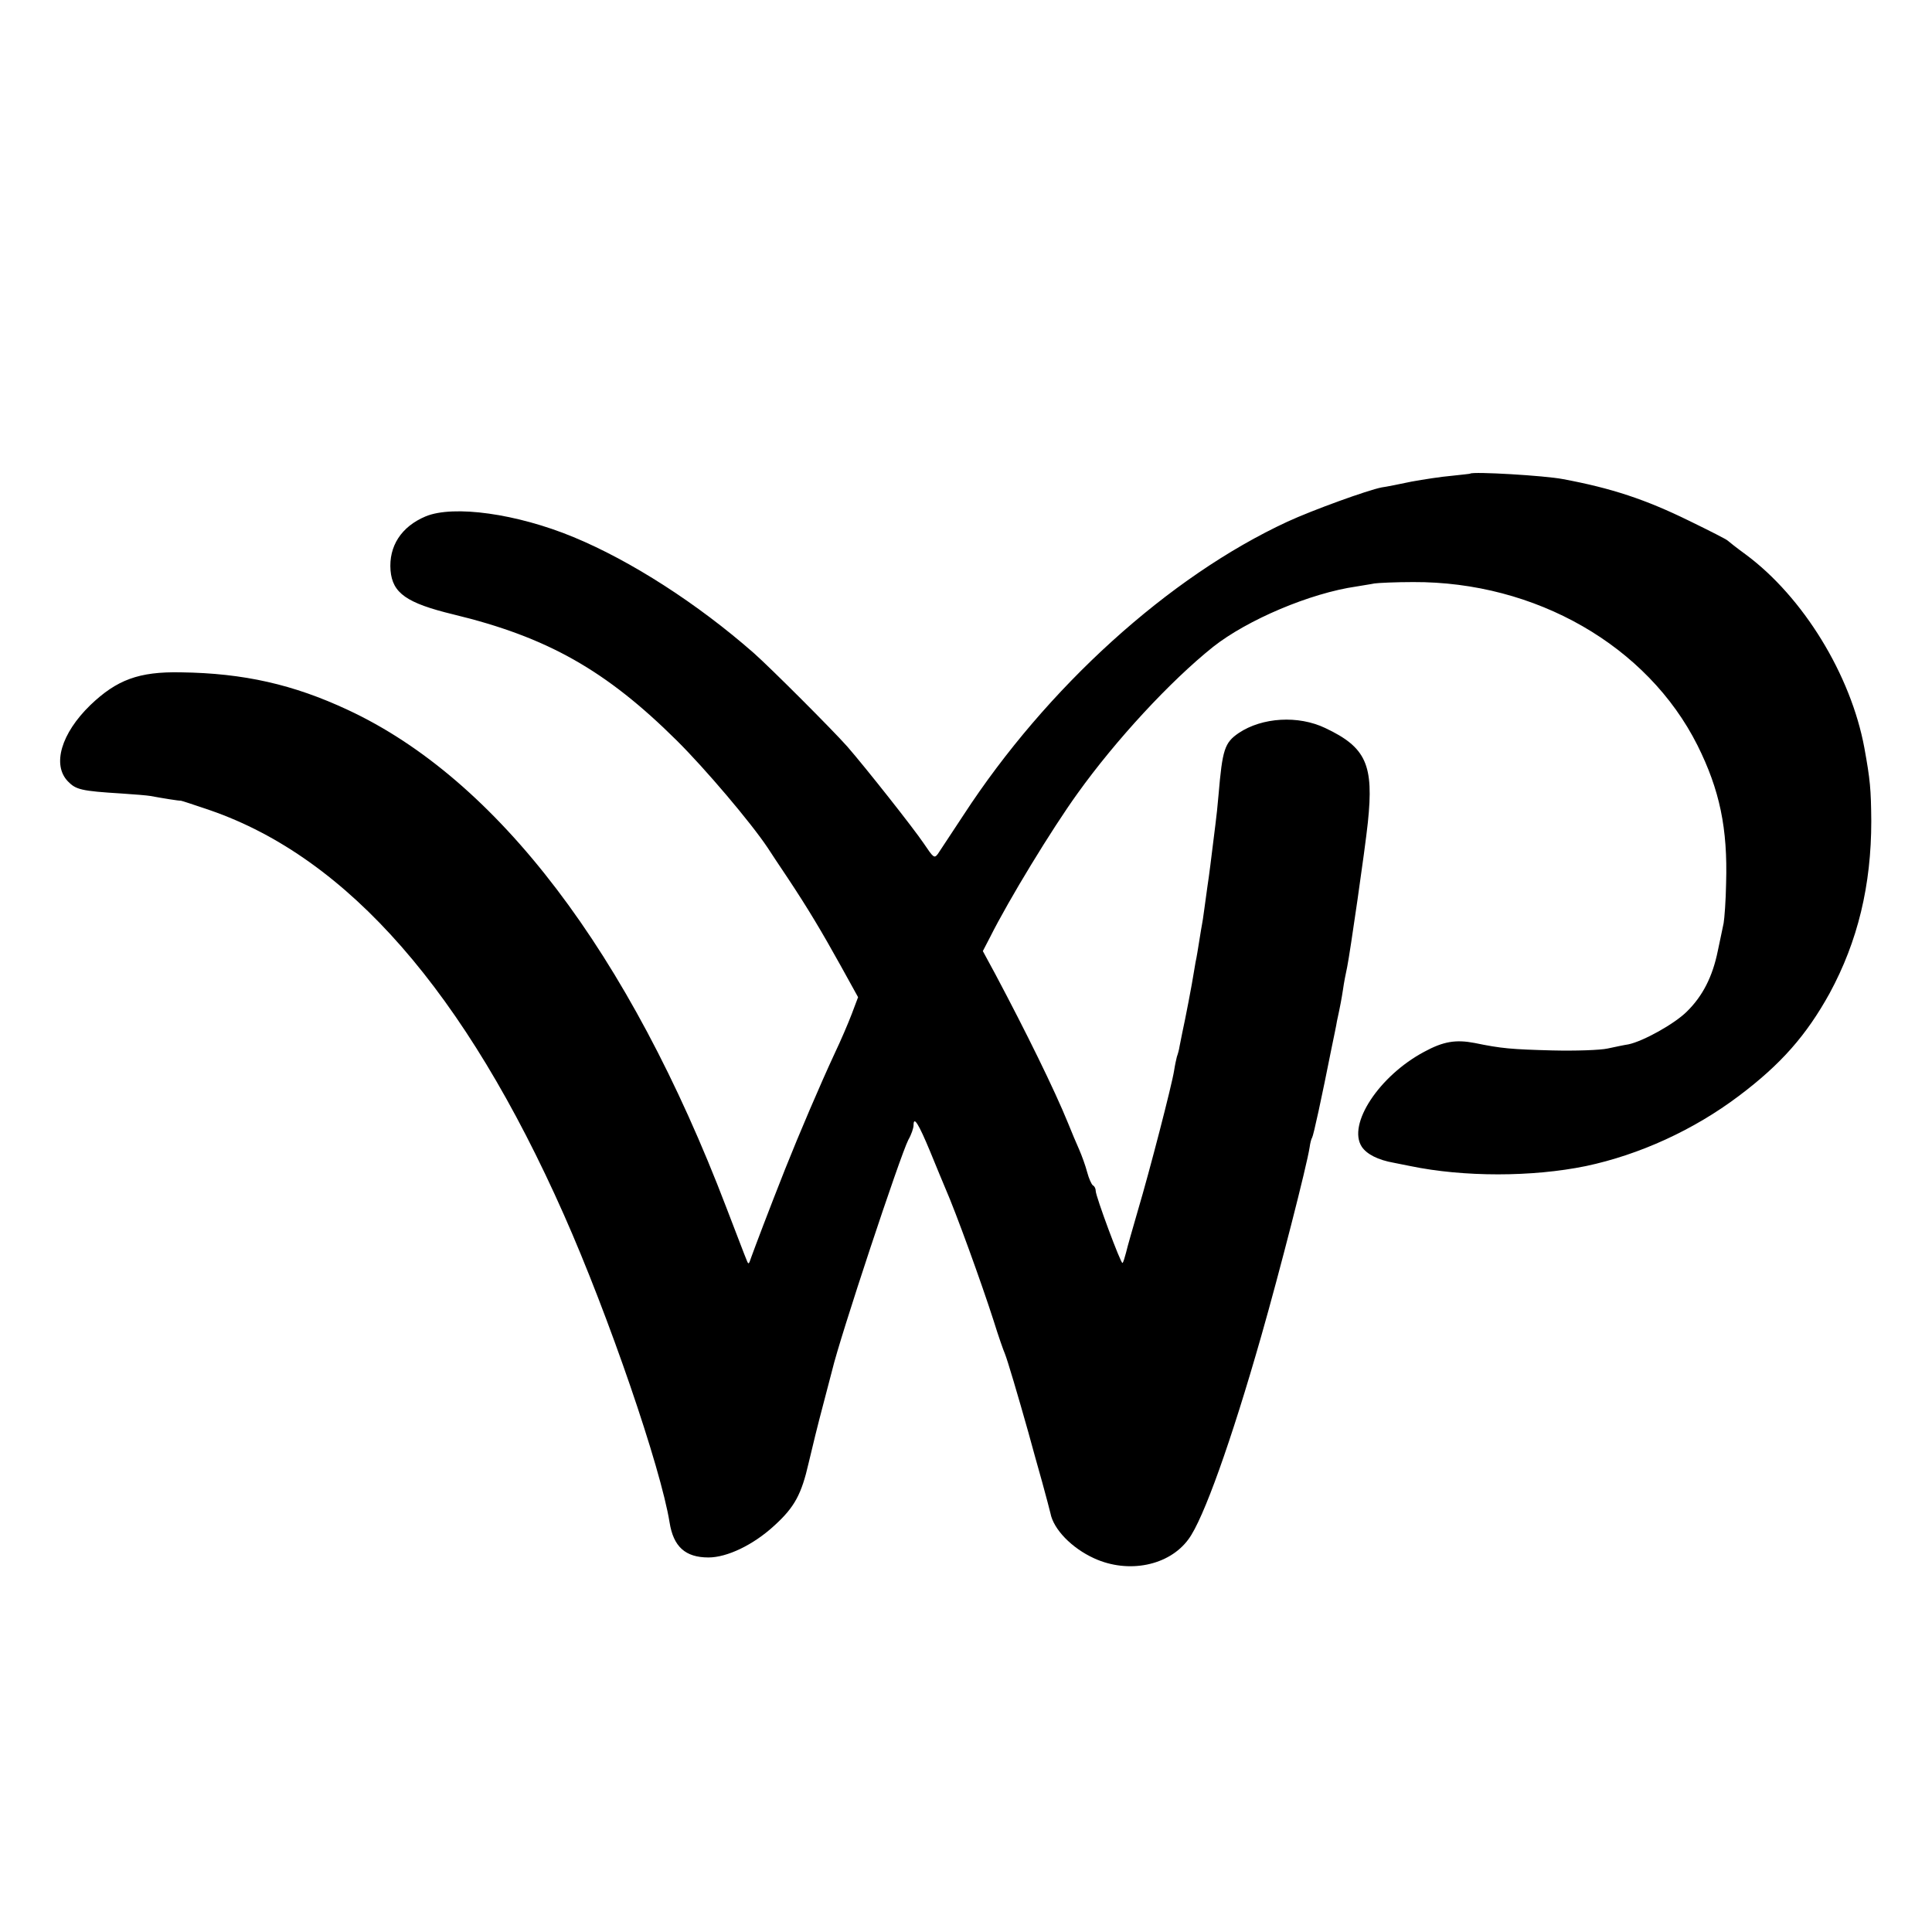 <?xml version="1.0" standalone="no"?>
<!DOCTYPE svg PUBLIC "-//W3C//DTD SVG 20010904//EN"
 "http://www.w3.org/TR/2001/REC-SVG-20010904/DTD/svg10.dtd">
<svg version="1.0" xmlns="http://www.w3.org/2000/svg"
 width="700pt" height="700pt" viewBox="0 0 700 700"
 preserveAspectRatio="xMidYMid meet">
<g transform="translate(0,700) scale(0.1,-0.1)"
fill="#000000" stroke="none">
<path d="M5327 5284 c-1 -1 -32 -4 -68 -8 -36 -3 -101 -13 -145 -21 -43 -9
-92 -19 -108 -21 -51 -10 -250 -82 -341 -124 -430 -199 -873 -601 -1174 -1063
-44 -67 -86 -130 -93 -141 -13 -17 -16 -14 -51 38 -37 55 -210 274 -277 351
-54 61 -279 286 -339 339 -204 179 -445 334 -653 420 -205 85 -435 117 -536
75 -88 -37 -134 -108 -127 -196 7 -82 58 -118 227 -159 340 -82 553 -202 810
-457 103 -102 269 -298 329 -388 13 -20 46 -70 73 -110 73 -110 122 -192 192
-318 l63 -114 -23 -61 c-13 -34 -40 -97 -61 -141 -53 -114 -129 -292 -180
-420 -59 -149 -110 -284 -123 -320 -9 -27 -10 -28 -17 -10 -5 11 -37 96 -73
189 -353 925 -830 1552 -1372 1804 -197 92 -377 133 -605 136 -152 3 -232 -27
-328 -119 -105 -102 -139 -216 -81 -276 29 -30 48 -35 194 -44 47 -3 94 -7
105 -9 43 -8 105 -18 110 -17 3 0 51 -16 107 -35 499 -173 923 -658 1281
-1465 162 -365 351 -916 383 -1115 14 -88 57 -127 141 -127 67 0 162 45 238
115 74 67 99 114 125 228 12 52 35 145 51 205 16 61 31 119 34 130 28 119 247
779 276 835 11 19 19 43 19 53 0 35 18 6 60 -95 23 -57 48 -116 55 -133 39
-89 131 -343 175 -480 17 -55 36 -109 41 -120 9 -22 47 -150 85 -285 13 -47
35 -128 50 -180 14 -52 28 -103 30 -113 11 -58 77 -126 158 -163 124 -57 272
-27 342 69 54 72 155 355 264 737 66 231 165 617 175 683 2 15 6 31 9 35 5 8
34 141 71 327 8 39 17 81 19 95 13 60 16 77 22 115 3 22 10 59 15 81 10 48 65
428 75 524 22 209 -6 272 -154 342 -98 47 -229 39 -314 -18 -51 -35 -59 -59
-73 -224 -3 -36 -8 -83 -11 -105 -17 -137 -23 -187 -29 -225 -2 -14 -7 -50
-11 -80 -4 -30 -8 -57 -9 -60 -1 -3 -5 -30 -10 -60 -5 -30 -9 -57 -10 -60 -1
-3 -5 -25 -9 -50 -7 -46 -32 -175 -42 -220 -3 -14 -7 -36 -10 -50 -2 -14 -7
-31 -10 -39 -2 -8 -7 -30 -10 -50 -8 -52 -89 -365 -131 -506 -19 -66 -39 -135
-43 -153 -5 -19 -10 -36 -13 -38 -5 -6 -97 241 -97 261 0 8 -4 17 -10 20 -5 3
-15 25 -21 48 -6 23 -19 59 -29 82 -10 22 -28 65 -40 95 -50 123 -153 332
-263 539 l-46 85 26 50 c68 136 224 392 317 521 139 194 336 407 491 531 124
98 352 195 520 219 22 4 51 8 65 11 14 2 77 5 140 5 444 2 849 -231 1030 -591
81 -162 110 -302 104 -500 -1 -63 -6 -128 -9 -145 -3 -16 -13 -61 -21 -100
-19 -94 -55 -164 -112 -220 -45 -45 -159 -108 -212 -119 -14 -2 -47 -9 -75
-15 -27 -6 -117 -9 -200 -7 -150 4 -185 7 -282 27 -68 13 -113 6 -183 -32
-163 -87 -279 -263 -226 -344 18 -27 59 -48 116 -58 19 -4 46 -9 60 -12 193
-40 441 -40 636 0 194 41 391 131 554 254 153 115 245 220 329 372 102 188
151 391 151 624 -1 117 -4 149 -25 265 -49 265 -222 547 -430 701 -33 24 -62
47 -65 50 -3 4 -66 36 -140 72 -157 77 -280 118 -457 151 -67 13 -326 28 -336
20z"/>
</g>
</svg>

